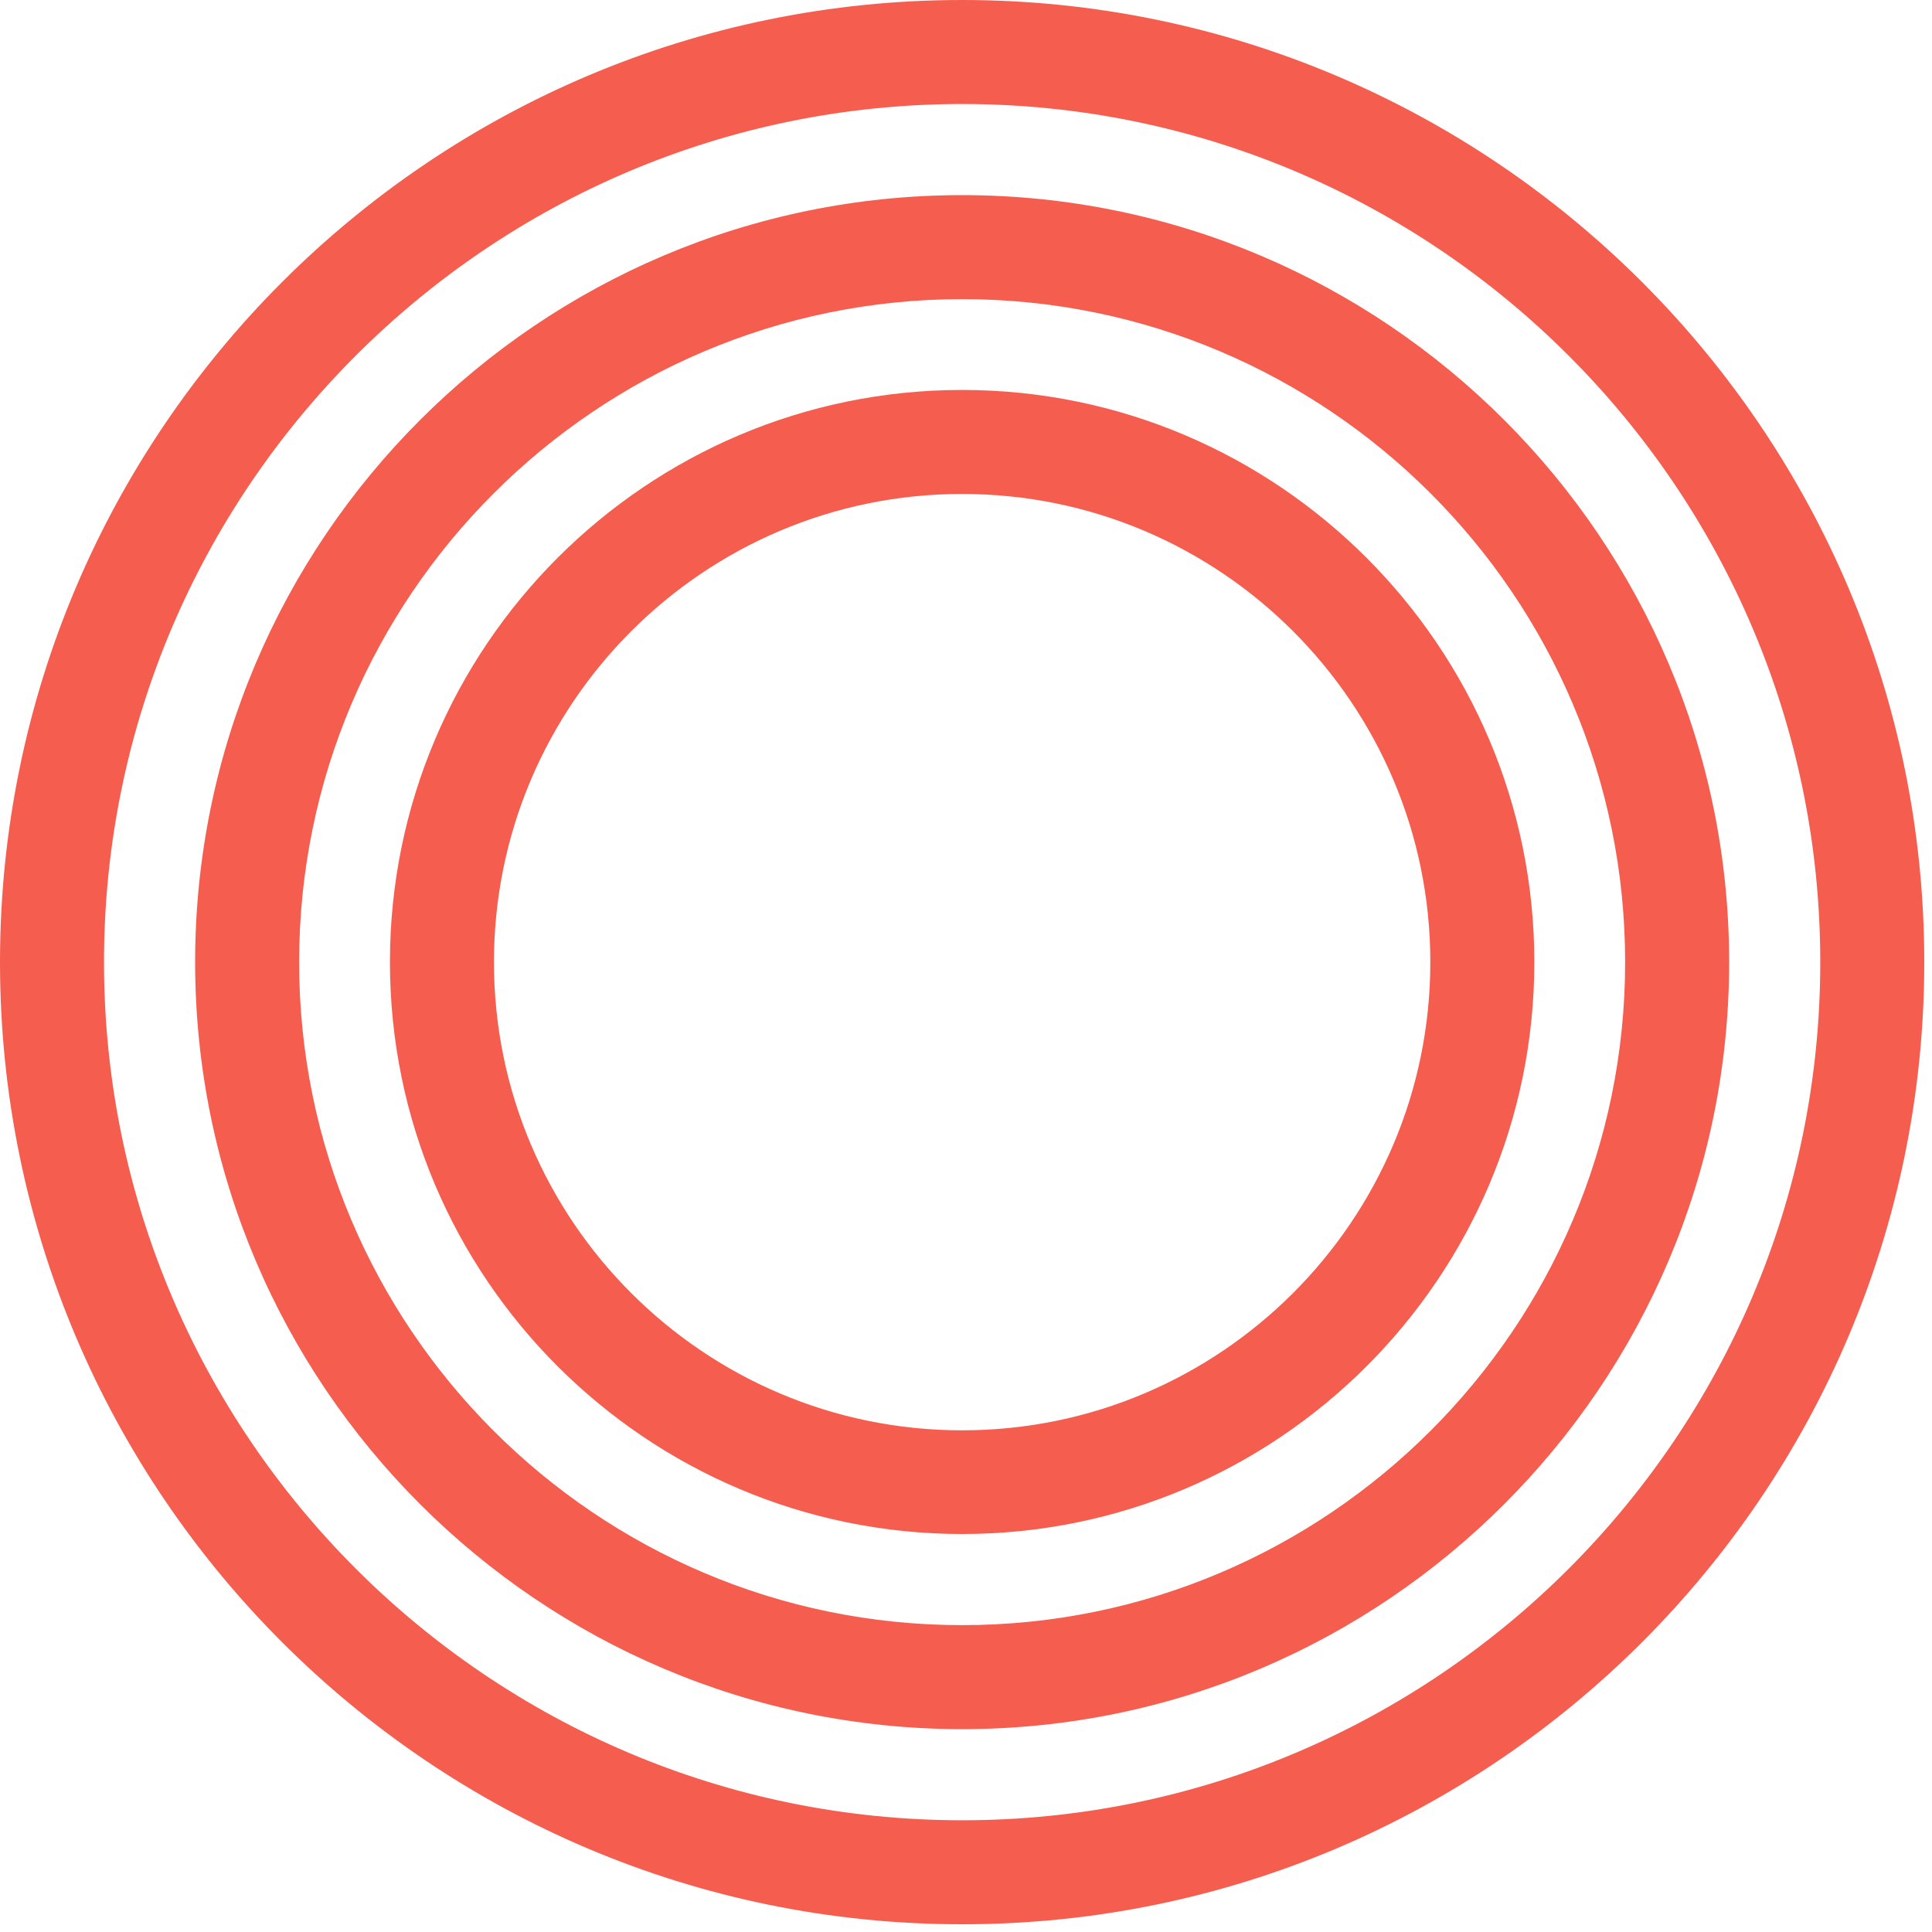 <svg xmlns="http://www.w3.org/2000/svg" width="60" height="60" viewBox="0 0 60 60" fill="none"><g clip-path="url(#clip0_294_348)"><path d="M29.88 12.11C20.08 12.11 12.11 20.08 12.11 29.88C12.11 39.68 20.08 47.64 29.88 47.64C39.68 47.64 47.65 39.67 47.65 29.88C47.65 20.09 39.68 12.11 29.88 12.11ZM29.88 44.42C21.86 44.42 15.34 37.9 15.34 29.88C15.34 21.86 21.86 15.34 29.88 15.34C37.9 15.34 44.42 21.86 44.42 29.88C44.42 37.9 37.9 44.42 29.88 44.42Z" fill="#F55D4E"></path><path d="M29.88 6.06C16.74 6.06 6.06 16.75 6.06 29.88C6.06 43.01 16.75 53.7 29.88 53.7C43.01 53.7 53.7 43.01 53.7 29.88C53.7 16.75 43.02 6.06 29.88 6.06ZM29.88 50.47C18.52 50.47 9.29 41.23 9.29 29.88C9.29 18.53 18.52 9.29 29.88 9.29C41.24 9.29 50.47 18.53 50.47 29.88C50.47 41.23 41.23 50.47 29.88 50.47Z" fill="#F55D4E"></path><path d="M29.88 0C13.4 0 0 13.4 0 29.88C0 46.36 13.4 59.76 29.88 59.76C46.36 59.76 59.76 46.35 59.76 29.88C59.76 13.41 46.36 0 29.88 0ZM29.88 56.53C15.19 56.53 3.23 44.57 3.23 29.88C3.23 15.19 15.19 3.23 29.88 3.23C44.57 3.23 56.53 15.18 56.53 29.88C56.53 44.58 44.58 56.53 29.88 56.53Z" fill="#F55D4E"></path></g><defs><clipPath id="clip0_294_348"><rect width="59.76" height="59.76" fill="white"></rect></clipPath></defs></svg>